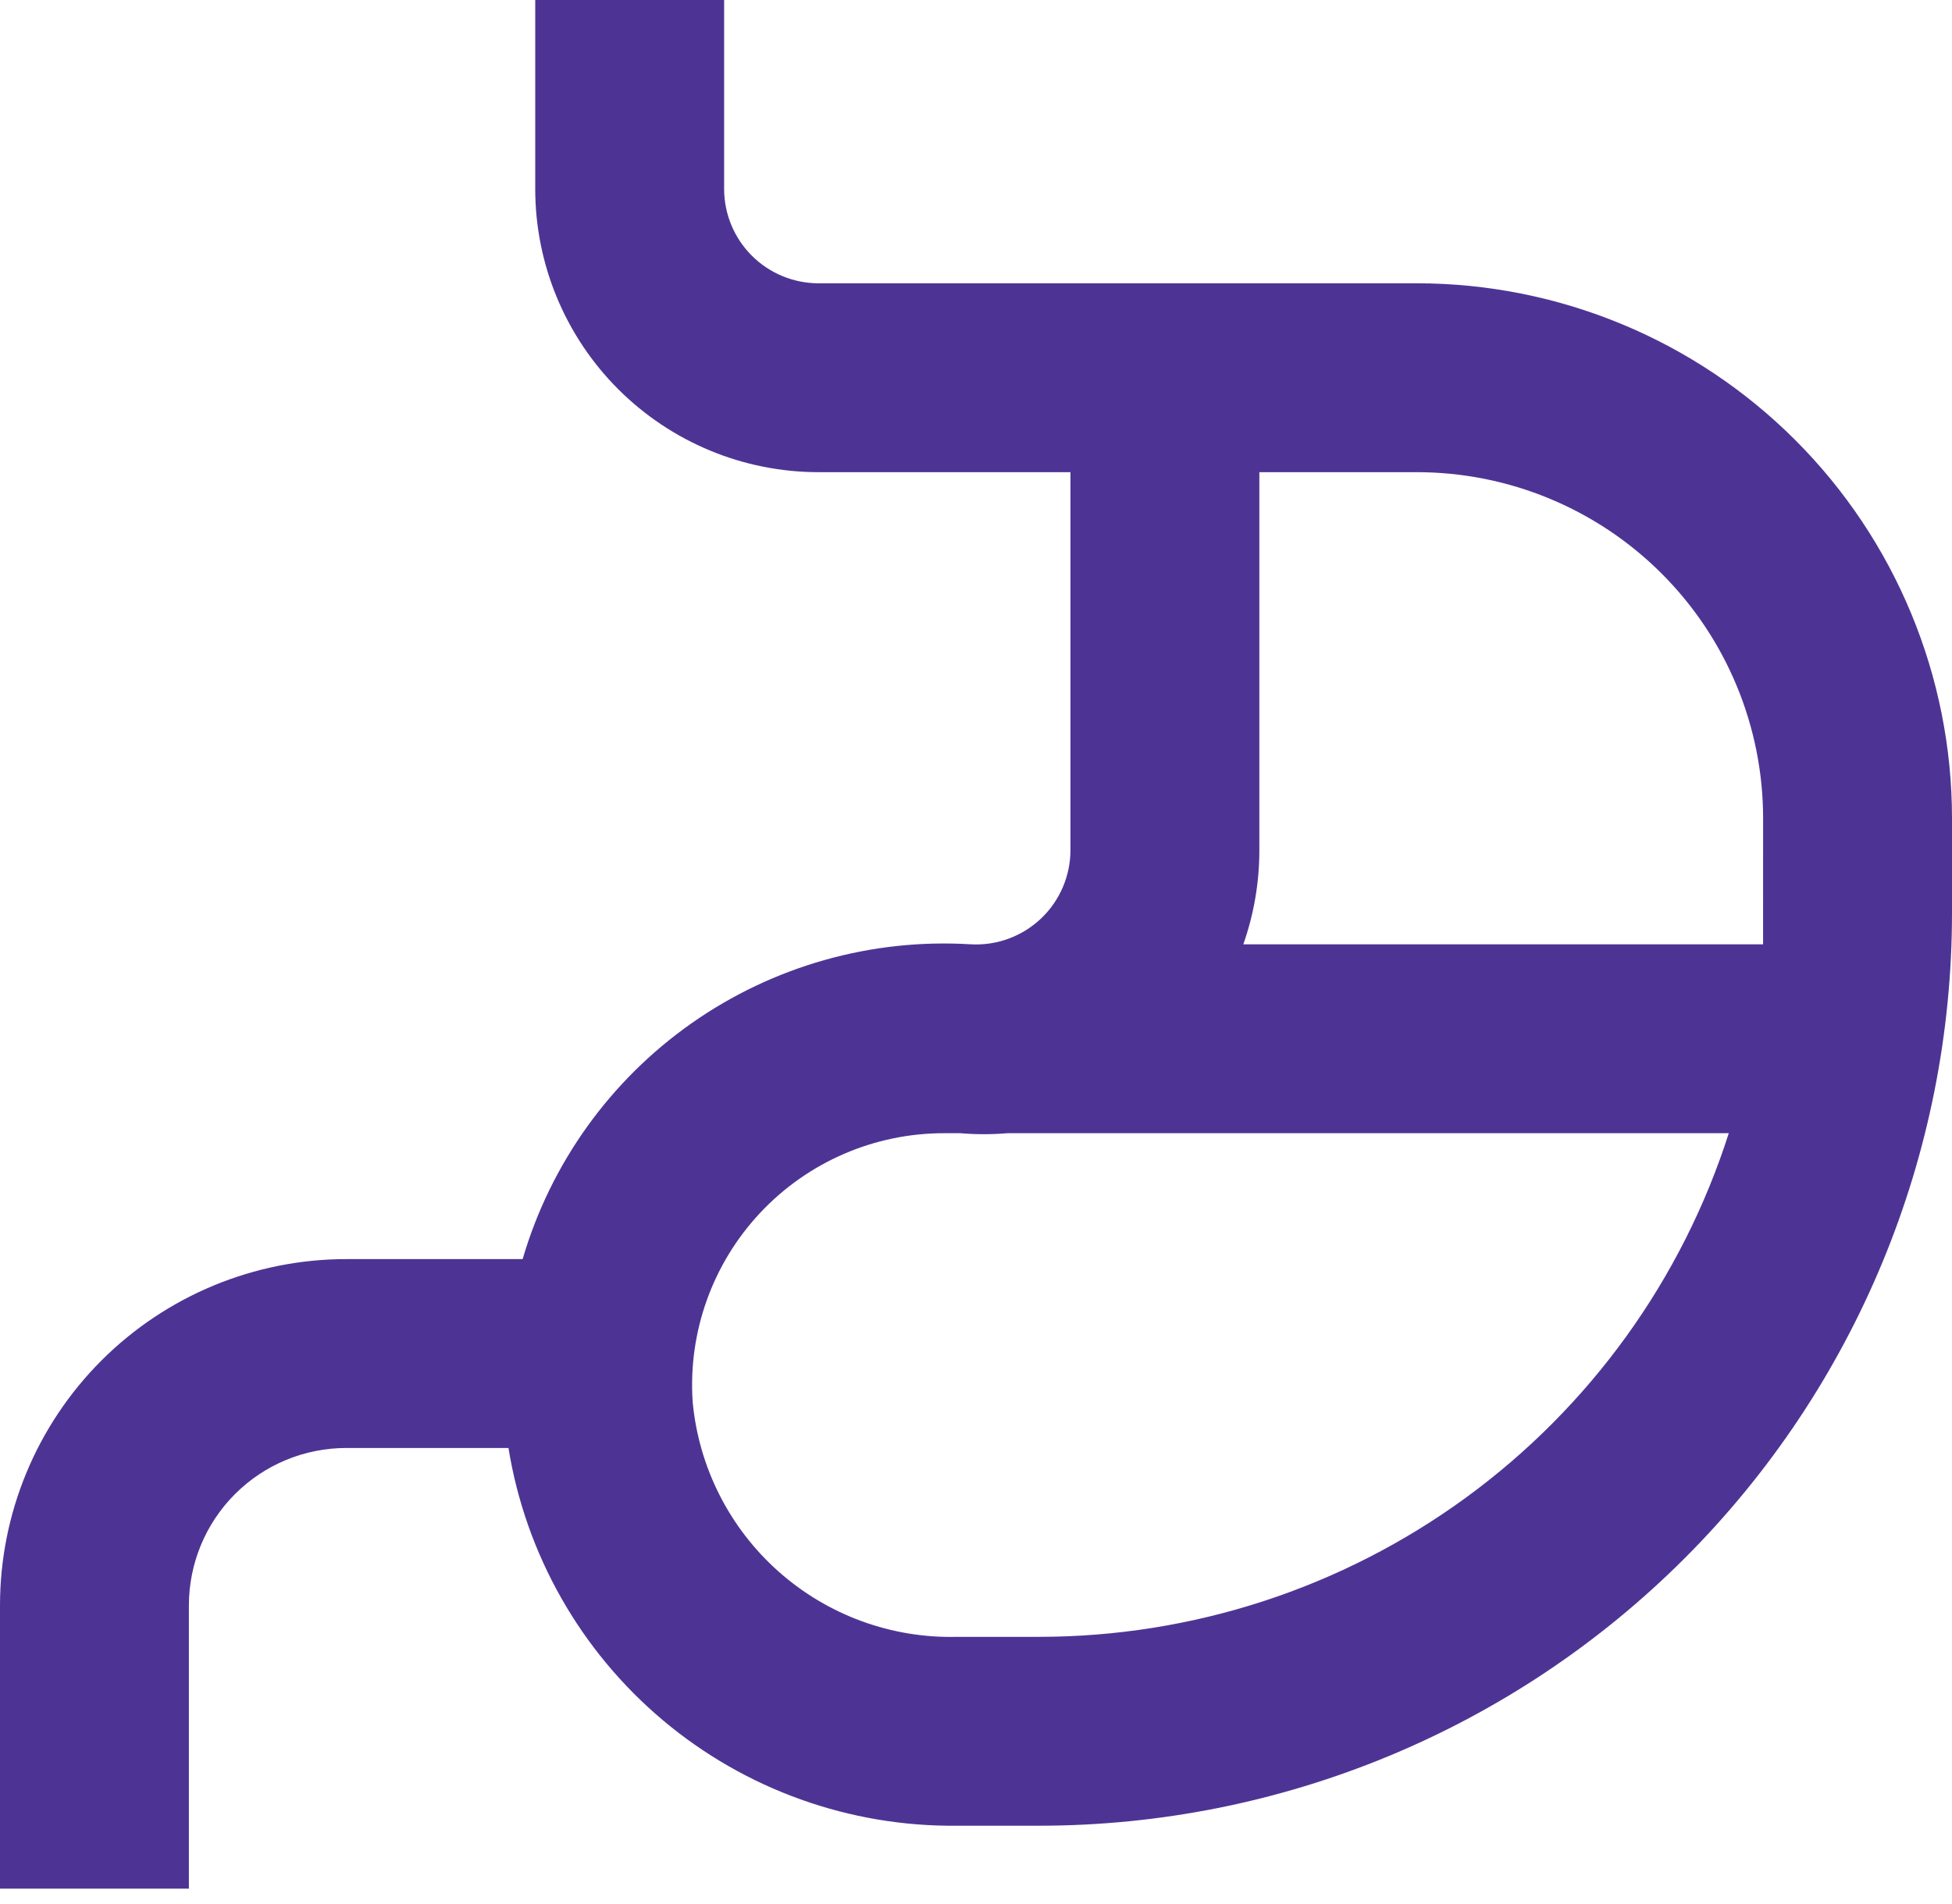 <svg width="82" height="80" viewBox="0 0 82 80" fill="none" xmlns="http://www.w3.org/2000/svg">
<path d="M82 34.387C82 28.424 79.631 22.705 75.415 18.489C71.198 14.272 65.479 11.903 59.516 11.903H34.387C33.335 11.903 32.326 11.485 31.581 10.741C30.837 9.997 30.419 8.988 30.419 7.935V0H22.484V7.935C22.484 11.093 23.738 14.12 25.97 16.352C28.203 18.585 31.23 19.839 34.387 19.839H44.968V35.71C44.969 36.8 44.522 37.843 43.732 38.593C42.941 39.343 41.877 39.736 40.788 39.677C36.615 39.419 32.477 40.588 29.055 42.991C25.632 45.394 23.129 48.889 21.955 52.903H14.548C10.69 52.903 6.99 54.436 4.261 57.164C1.533 59.893 0 63.593 0 67.452V79.355H7.935V67.452C7.935 65.698 8.632 64.016 9.872 62.776C11.112 61.535 12.794 60.839 14.548 60.839H21.36C22.082 65.304 24.383 69.362 27.844 72.276C31.305 75.188 35.696 76.762 40.22 76.71H43.645C53.817 76.71 63.573 72.669 70.766 65.476C77.958 58.283 82 48.527 82 38.355L82 34.387ZM43.645 68.774H40.22C37.458 68.847 34.772 67.866 32.707 66.031C30.642 64.197 29.351 61.646 29.097 58.895C28.902 55.969 29.931 53.094 31.936 50.956C33.942 48.817 36.745 47.606 39.677 47.613H40.339C40.999 47.669 41.663 47.669 42.322 47.613H72.623C70.66 53.757 66.795 59.117 61.586 62.921C56.377 66.725 50.094 68.774 43.644 68.774L43.645 68.774ZM74.064 38.355V39.678H52.229C52.677 38.403 52.906 37.061 52.903 35.71V19.839H59.516C63.375 19.839 67.075 21.371 69.804 24.1C72.532 26.828 74.065 30.529 74.065 34.387L74.064 38.355Z" fill="#4D3494"/>
</svg>
